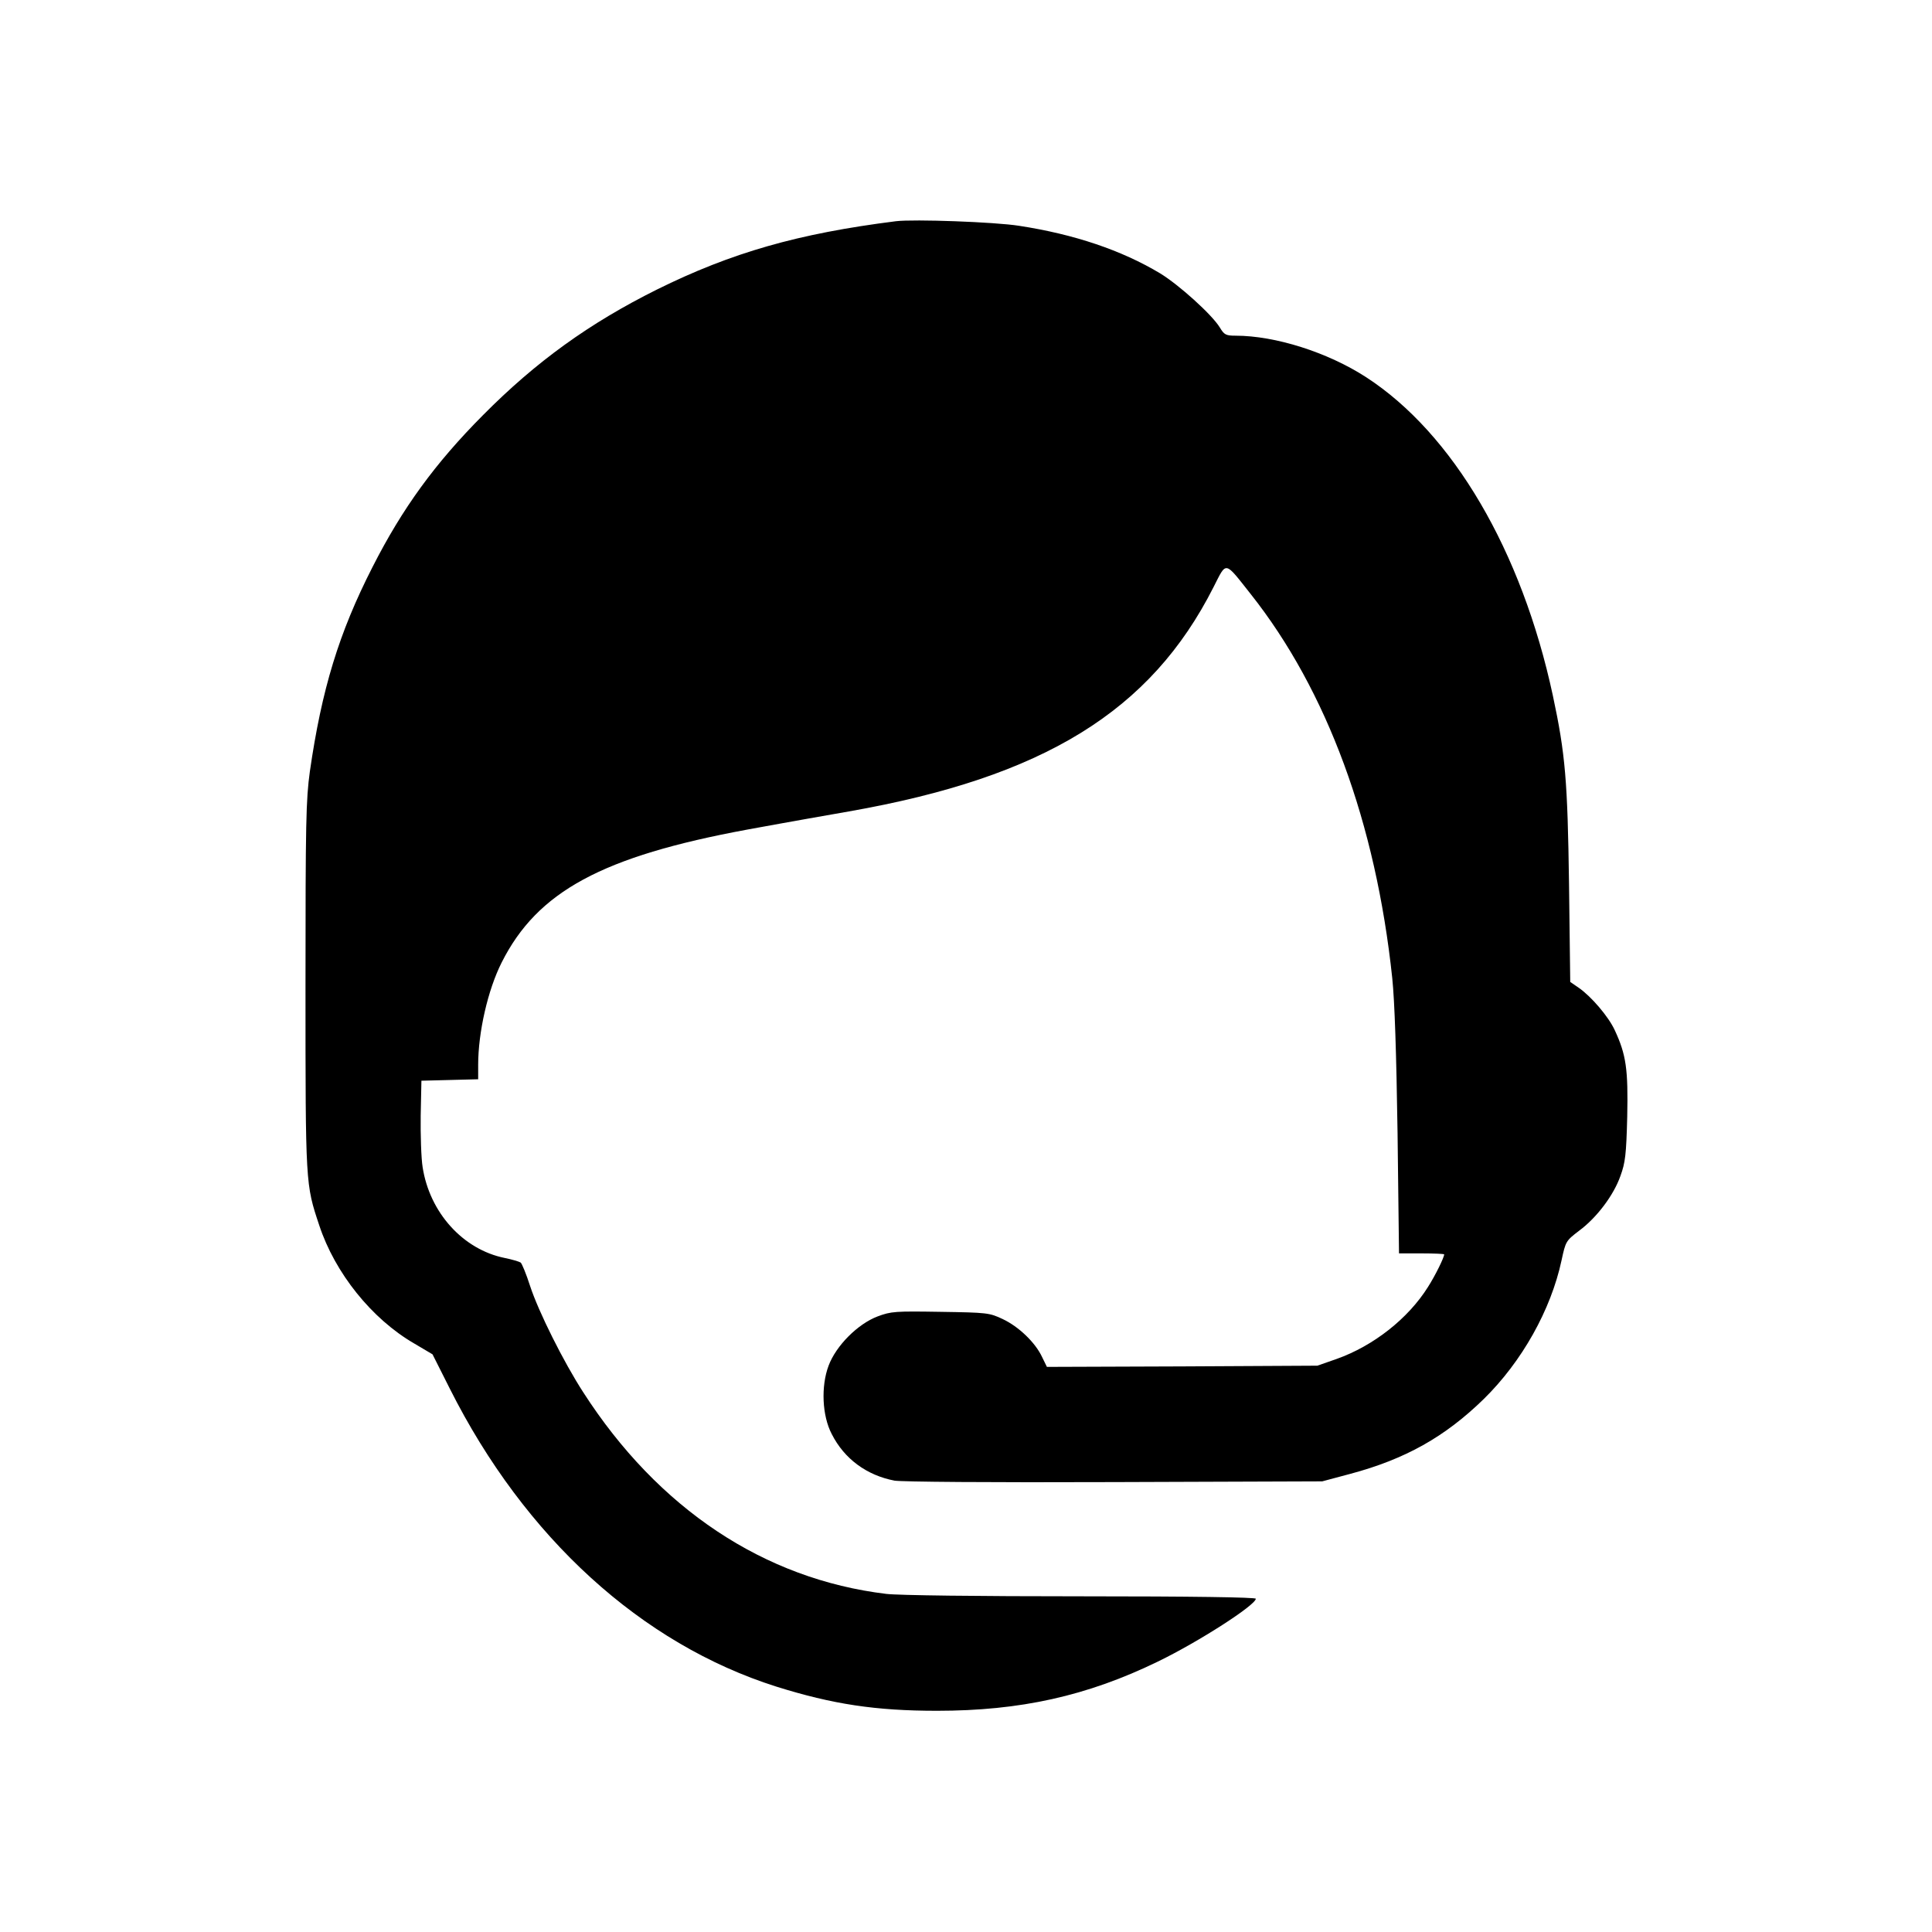 <?xml version="1.0" standalone="no"?>
<!DOCTYPE svg PUBLIC "-//W3C//DTD SVG 20010904//EN"
 "http://www.w3.org/TR/2001/REC-SVG-20010904/DTD/svg10.dtd">
<svg version="1.0" xmlns="http://www.w3.org/2000/svg"
 width="800pt" height="800pt" viewBox="0 0 800 800"
 preserveAspectRatio="xMidYMid meet">

<g transform="translate(0,800) scale(0.1,-0.1)"
fill="#000000" stroke="none">
<path d="M3710 7084 c-405 -51 -681 -130 -990 -283 -279 -139 -500 -298 -720
-520 -199 -200 -334 -386 -457 -628 -140 -274 -211 -508 -260 -848 -16 -117
-18 -205 -18 -890 0 -823 0 -818 57 -989 65 -197 217 -387 393 -489 l76 -45
72 -143 c310 -616 793 -1056 1352 -1233 233 -73 411 -100 665 -100 344 0 621
61 915 204 169 82 405 234 405 260 0 6 -264 10 -723 10 -429 0 -757 4 -807 10
-506 61 -945 353 -1255 835 -81 125 -185 333 -220 440 -16 50 -34 93 -39 97
-6 4 -36 13 -66 19 -173 35 -311 188 -340 376 -6 37 -9 133 -8 213 l3 145 118
3 117 3 0 60 c0 134 40 310 97 423 148 295 417 440 1018 551 77 14 192 35 255
46 63 11 138 24 165 29 807 142 1250 415 1510 929 55 108 44 110 154 -29 316
-399 518 -948 586 -1590 10 -97 17 -309 22 -642 l6 -498 94 0 c51 0 93 -2 93
-4 0 -13 -37 -88 -67 -135 -82 -131 -226 -244 -378 -298 l-80 -28 -560 -3
-560 -2 -20 41 c-28 60 -97 126 -163 157 -55 26 -64 27 -258 30 -187 3 -204 2
-260 -19 -82 -31 -172 -121 -203 -204 -32 -85 -27 -207 13 -283 52 -103 145
-171 260 -193 31 -5 392 -8 911 -6 l860 3 116 31 c228 61 392 153 553 310 158
155 278 369 322 574 17 79 18 81 73 123 73 54 143 147 171 227 20 55 24 88 28
245 4 196 -4 256 -52 359 -26 56 -97 139 -149 175 l-35 24 -5 405 c-6 427 -15
538 -67 781 -129 600 -414 1085 -773 1318 -159 103 -376 172 -541 172 -40 0
-47 4 -65 34 -33 54 -170 177 -247 224 -160 96 -356 162 -584 197 -101 16
-436 28 -510 19z"/>
</g>
</svg>
